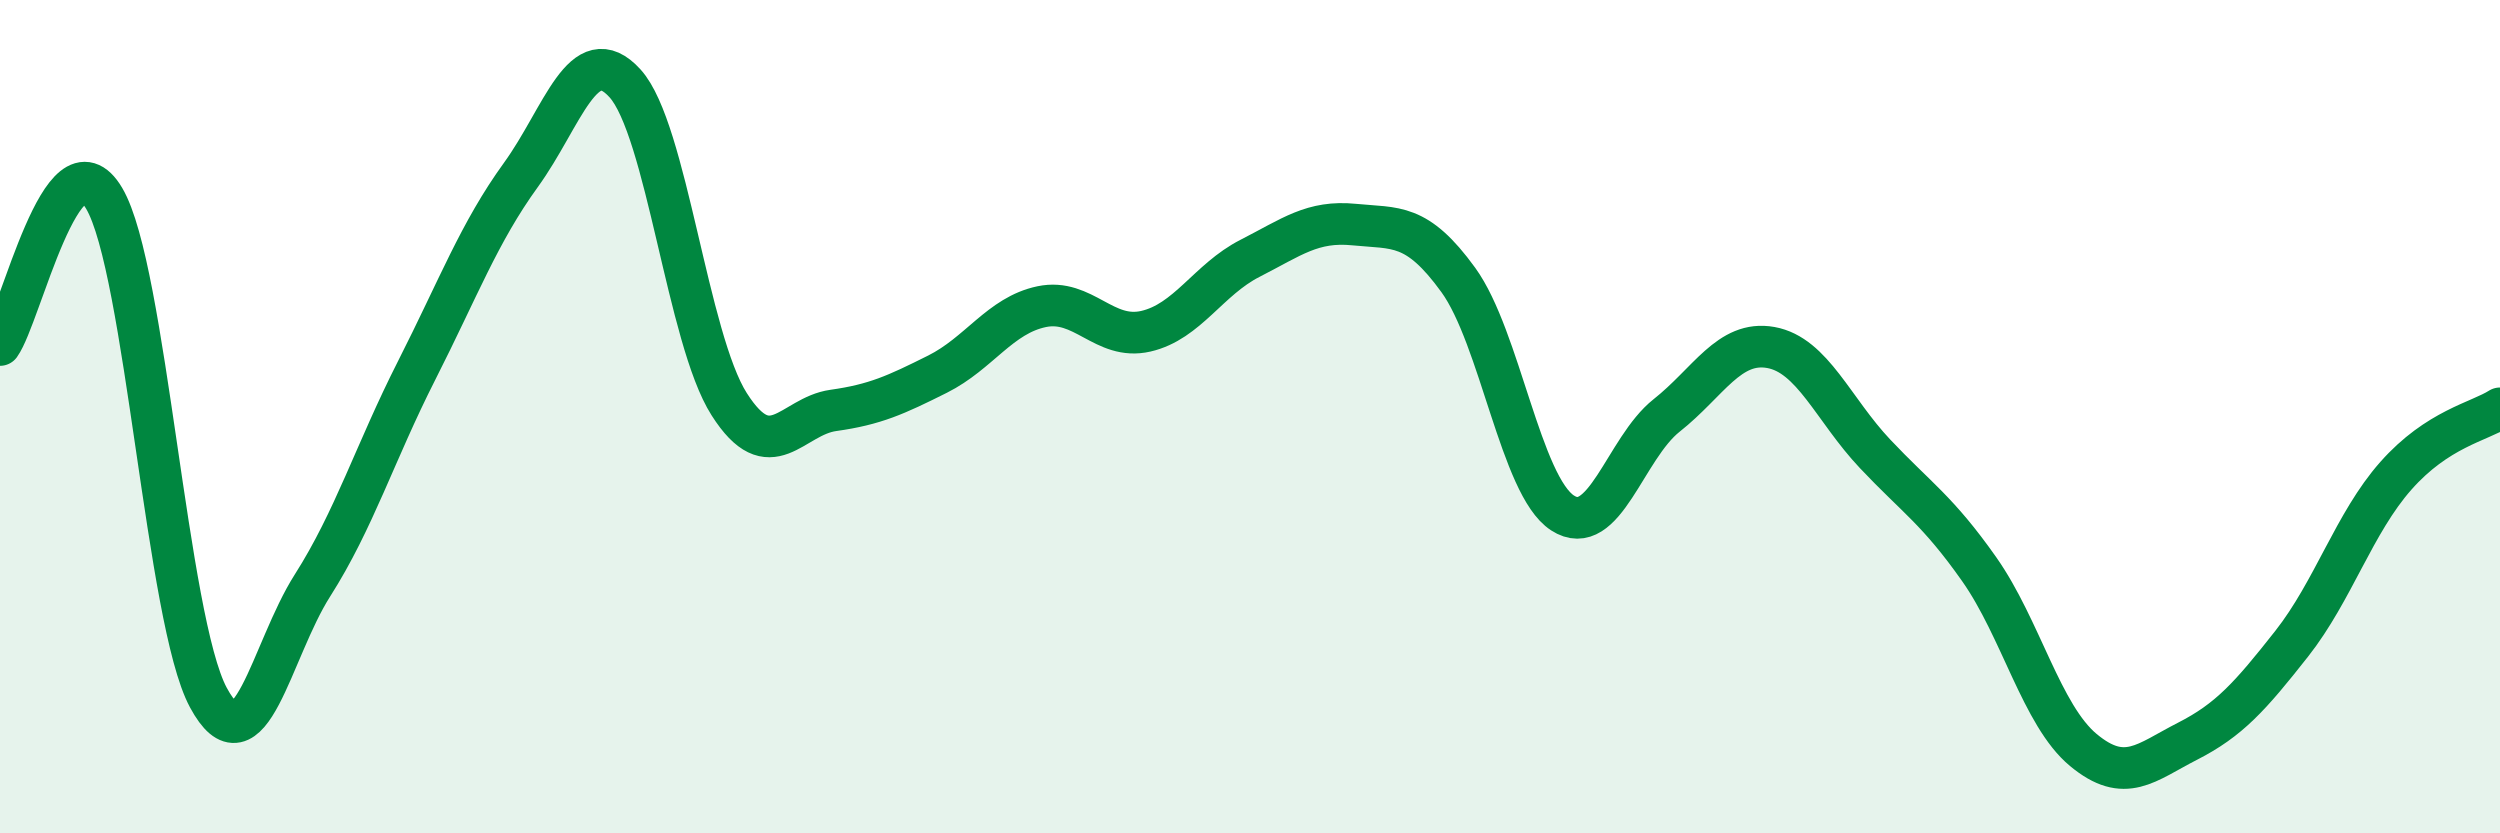 
    <svg width="60" height="20" viewBox="0 0 60 20" xmlns="http://www.w3.org/2000/svg">
      <path
        d="M 0,8.28 C 0.5,7.58 1.5,3.07 2.5,4.76 C 3.5,6.45 4,14.88 5,16.74 C 6,18.6 6.5,15.62 7.5,14.05 C 8.5,12.48 9,10.86 10,8.89 C 11,6.92 11.5,5.58 12.5,4.2 C 13.5,2.82 14,0.9 15,2 C 16,3.1 16.5,8.13 17.5,9.7 C 18.5,11.27 19,9.99 20,9.85 C 21,9.71 21.5,9.48 22.5,8.98 C 23.5,8.48 24,7.57 25,7.36 C 26,7.15 26.5,8.18 27.5,7.95 C 28.5,7.72 29,6.71 30,6.2 C 31,5.69 31.5,5.29 32.5,5.39 C 33.5,5.49 34,5.34 35,6.72 C 36,8.1 36.5,11.66 37.5,12.31 C 38.5,12.96 39,10.76 40,9.97 C 41,9.18 41.5,8.16 42.5,8.34 C 43.5,8.52 44,9.83 45,10.89 C 46,11.95 46.5,12.24 47.5,13.66 C 48.5,15.08 49,17.17 50,18 C 51,18.83 51.5,18.3 52.5,17.79 C 53.5,17.28 54,16.72 55,15.45 C 56,14.18 56.5,12.55 57.5,11.42 C 58.5,10.29 59.5,10.12 60,9.8L60 20L0 20Z"
        fill="#008740"
        opacity="0.1"
        stroke-linecap="round"
        stroke-linejoin="round"
      />
      <path
        d="M 0,8.28 C 0.5,7.58 1.5,3.07 2.5,4.76 C 3.5,6.45 4,14.88 5,16.74 C 6,18.6 6.5,15.62 7.5,14.05 C 8.5,12.48 9,10.86 10,8.89 C 11,6.92 11.5,5.58 12.5,4.2 C 13.5,2.82 14,0.9 15,2 C 16,3.1 16.5,8.13 17.5,9.7 C 18.5,11.27 19,9.99 20,9.85 C 21,9.71 21.5,9.48 22.5,8.98 C 23.5,8.48 24,7.57 25,7.36 C 26,7.15 26.5,8.18 27.5,7.95 C 28.5,7.72 29,6.71 30,6.2 C 31,5.69 31.5,5.29 32.5,5.39 C 33.5,5.49 34,5.34 35,6.72 C 36,8.1 36.5,11.66 37.5,12.31 C 38.5,12.96 39,10.76 40,9.97 C 41,9.18 41.5,8.16 42.5,8.34 C 43.5,8.52 44,9.83 45,10.89 C 46,11.95 46.5,12.24 47.5,13.66 C 48.5,15.08 49,17.17 50,18 C 51,18.83 51.5,18.3 52.5,17.79 C 53.5,17.28 54,16.72 55,15.45 C 56,14.18 56.5,12.55 57.5,11.42 C 58.5,10.29 59.5,10.12 60,9.8"
        stroke="#008740"
        stroke-width="1"
        fill="none"
        stroke-linecap="round"
        stroke-linejoin="round"
      />
    </svg>
  